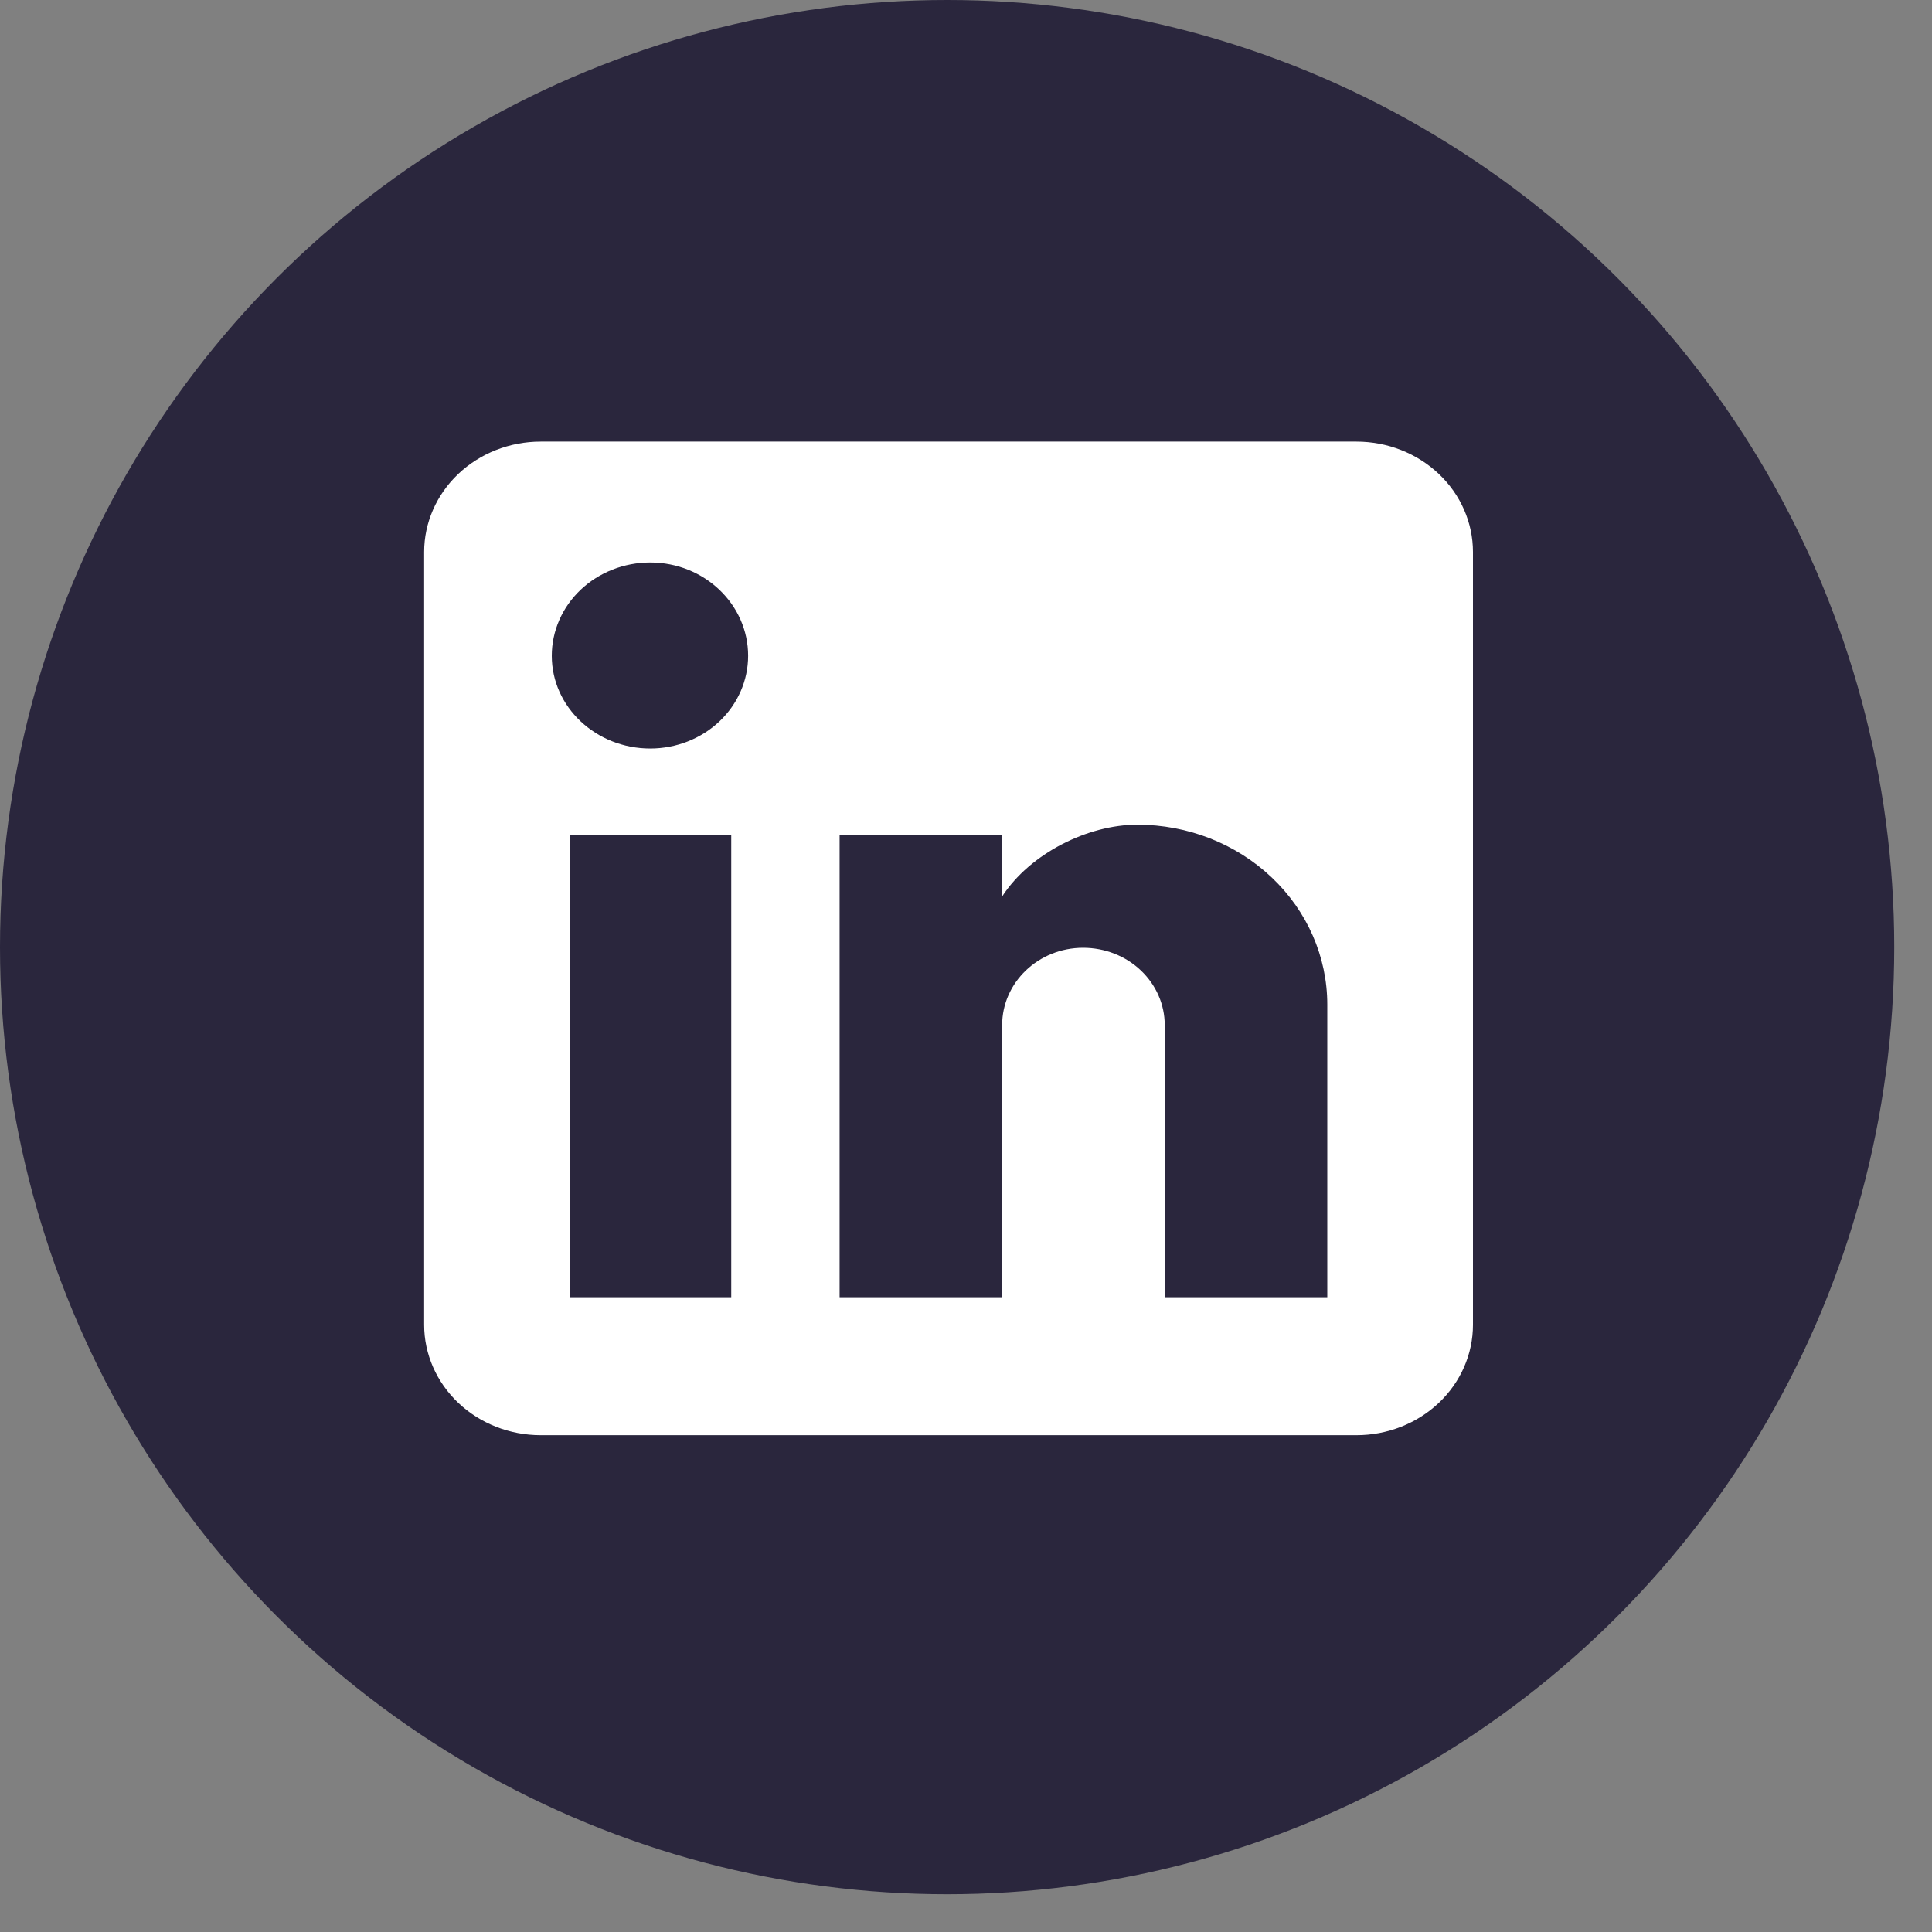 <?xml version="1.0" encoding="UTF-8"?> <svg xmlns="http://www.w3.org/2000/svg" width="35" height="35" viewBox="0 0 35 35" fill="none"><rect x="0" y="0" width="35" height="35" fill="#808080" stroke="none"/><circle cx="17.158" cy="17.158" r="17.158" fill="#2A263D"></circle><path d="M24.573 8C25.133 8 25.67 8.211 26.066 8.586C26.462 8.961 26.684 9.47 26.684 10V24C26.684 24.53 26.462 25.039 26.066 25.414C25.67 25.789 25.133 26 24.573 26H9.795C9.235 26 8.698 25.789 8.302 25.414C7.907 25.039 7.684 24.53 7.684 24V10C7.684 9.47 7.907 8.961 8.302 8.586C8.698 8.211 9.235 8 9.795 8H24.573ZM24.045 23.5V18.2C24.045 17.335 23.683 16.506 23.037 15.895C22.392 15.284 21.517 14.94 20.604 14.94C19.707 14.94 18.662 15.46 18.155 16.24V15.13H15.21V23.5H18.155V18.57C18.155 17.8 18.81 17.17 19.622 17.17C20.014 17.17 20.39 17.317 20.667 17.58C20.945 17.843 21.1 18.199 21.1 18.57V23.5H24.045ZM11.78 13.56C12.25 13.56 12.701 13.383 13.034 13.068C13.366 12.753 13.553 12.326 13.553 11.88C13.553 10.95 12.761 10.19 11.78 10.19C11.306 10.19 10.853 10.368 10.518 10.685C10.184 11.002 9.996 11.432 9.996 11.88C9.996 12.81 10.798 13.56 11.78 13.56ZM13.247 23.5V15.13H10.323V23.5H13.247Z" fill="white"></path></svg> 